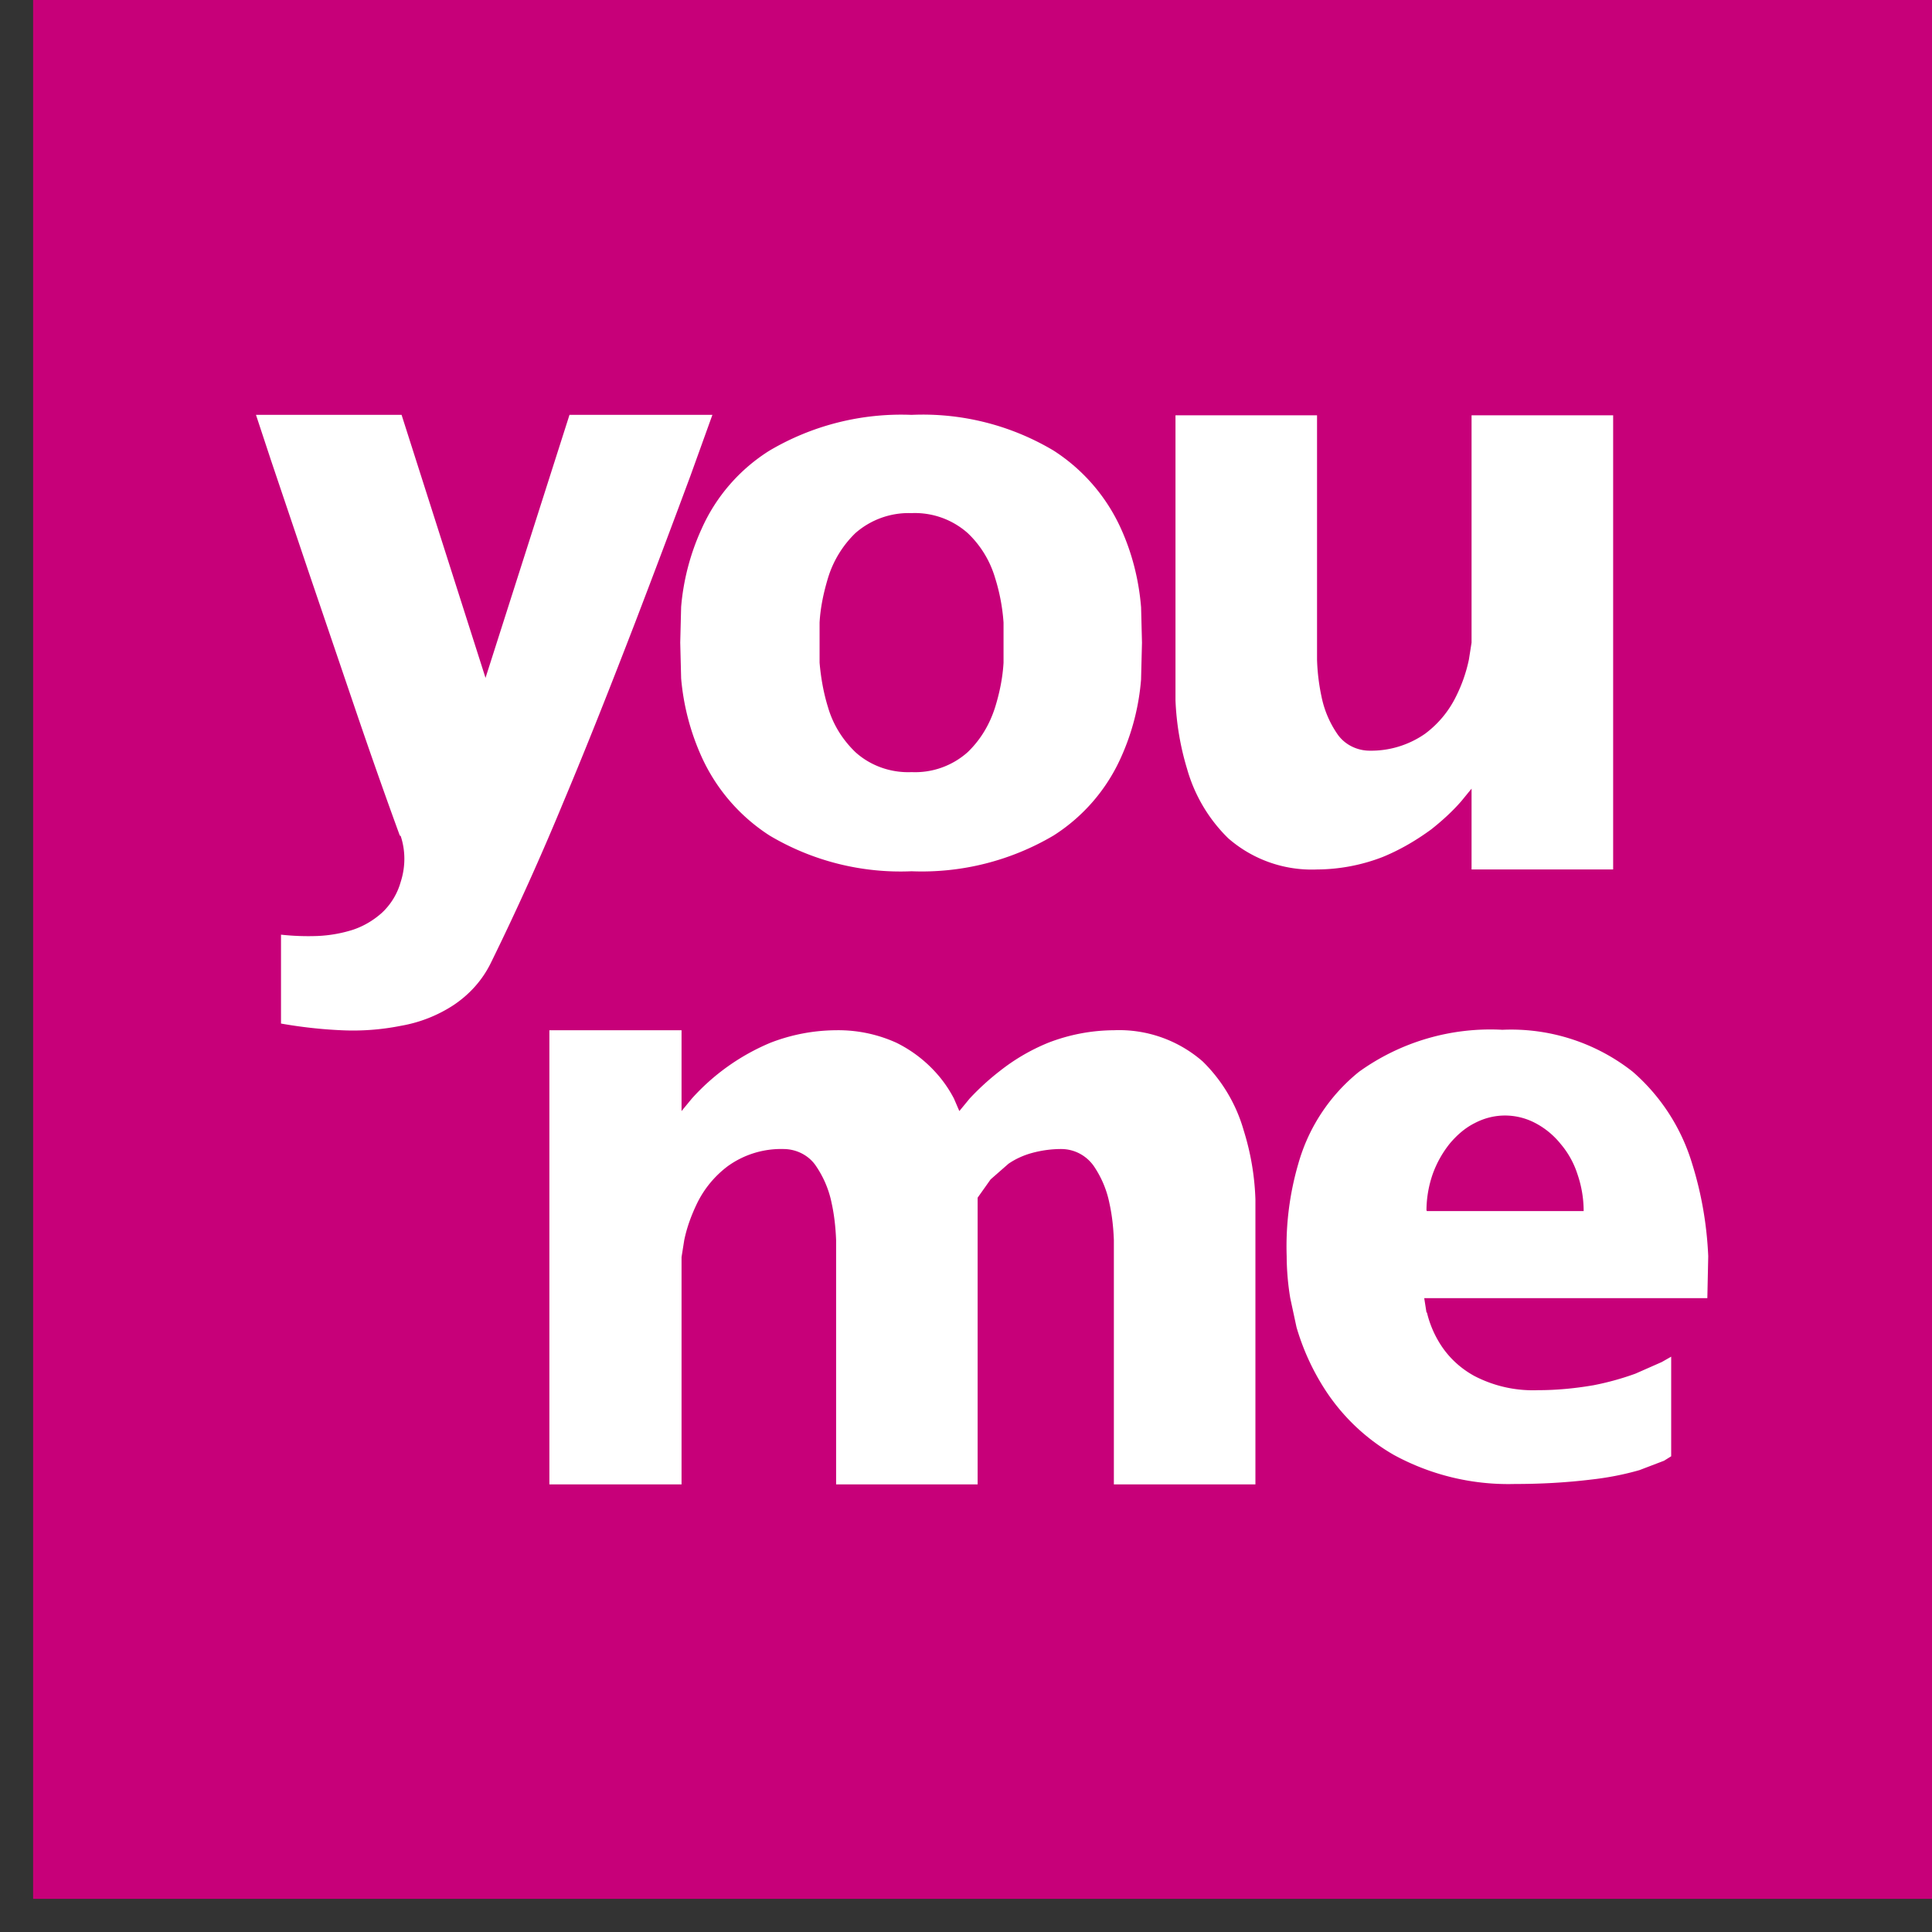 <svg width="56" height="56" fill="none" xmlns="http://www.w3.org/2000/svg"><rect width="100%" height="100%" fill="#333333" stroke="none"/><path d="M56 0H.96v55.039H56V0z" fill="#C70079"/><path d="M28.337 34.716l.376-.53.518-.454c.207-.142.44-.246.673-.31a3.22 3.22 0 01.854-.117c.375 0 .725.181.945.492.22.324.375.686.453 1.074.078.35.117.712.13 1.075v7.08h4.103v-8.258a7.48 7.48 0 00-.337-1.993 4.543 4.543 0 00-1.19-2.007 3.682 3.682 0 00-2.577-.906 5.34 5.34 0 00-1.902.363 5.786 5.786 0 00-1.398.815 7.37 7.37 0 00-.88.803l-.298.362-.156-.362a3.592 3.592 0 00-.57-.803 3.805 3.805 0 00-1.1-.816 4.071 4.071 0 00-1.747-.362 5.34 5.34 0 00-1.903.363 6.356 6.356 0 00-2.278 1.618l-.298.362v-2.343h-3.831v13.164h3.831v-6.588l.078-.492c.078-.376.207-.725.376-1.075a2.98 2.98 0 01.893-1.074 2.645 2.645 0 011.605-.492c.375 0 .738.181.945.492.22.324.375.686.453 1.074.077.35.116.712.13 1.075v7.08h4.102v-8.31zM11.614 24.231c.142.427.142.893 0 1.333a1.94 1.94 0 01-.544.894c-.246.22-.53.388-.841.492a3.951 3.951 0 01-1.023.18 7.3 7.3 0 01-1.061-.038v2.576c.582.103 1.165.168 1.747.194a7.08 7.08 0 001.735-.13 4.034 4.034 0 001.514-.595c.466-.31.842-.725 1.088-1.23.75-1.527 1.45-3.08 2.097-4.647.724-1.721 1.41-3.469 2.084-5.216a436.659 436.659 0 001.605-4.259l.634-1.76h-4.142l-2.434 7.624-2.433-7.624H7.42l.44 1.333 1.087 3.223 1.36 4c.414 1.217.841 2.433 1.281 3.637l.026.013zm26.562.971a5.34 5.34 0 001.902-.362c.505-.207.971-.48 1.411-.803.311-.246.609-.517.868-.815l.297-.363v2.343h4.104V12.038h-4.104v6.589l-.077.491a4.408 4.408 0 01-.376 1.075 2.98 2.98 0 01-.893 1.074 2.734 2.734 0 01-1.605.492c-.375 0-.738-.181-.945-.492a2.928 2.928 0 01-.453-1.074 5.946 5.946 0 01-.13-1.075v-7.08h-4.103v8.258a7.95 7.95 0 00.337 1.994 4.54 4.54 0 001.19 2.006 3.68 3.68 0 002.577.906zm3.184 12.84c.077.324.207.635.388.92.246.388.582.698.983.919.57.297 1.204.44 1.852.414.543 0 1.074-.052 1.605-.143a8.072 8.072 0 001.216-.336l.764-.337.272-.155v2.887l-.207.129-.712.272c-.453.13-.92.22-1.385.272-.738.09-1.476.13-2.227.13a6.925 6.925 0 01-3.507-.842 5.85 5.85 0 01-1.968-1.851 6.88 6.88 0 01-.854-1.851l-.181-.842a7.593 7.593 0 01-.104-1.216 8.56 8.56 0 01.337-2.68 5.248 5.248 0 011.76-2.666 6.517 6.517 0 014.155-1.217 5.69 5.69 0 013.78 1.217 5.712 5.712 0 011.721 2.666c.272.867.427 1.773.466 2.68l-.026 1.216h-8.206l.065.414h.012zm0-2.938h4.543c0-.375-.065-.738-.181-1.074a2.57 2.57 0 00-.492-.88 2.324 2.324 0 00-.725-.596 1.887 1.887 0 00-.88-.22c-.311 0-.609.078-.88.22-.285.143-.518.35-.725.596a3.083 3.083 0 00-.492.88 3.248 3.248 0 00-.181 1.048l.012.026zm-8.285-15.416a6.802 6.802 0 01-.582 2.265 5.193 5.193 0 01-1.955 2.265 7.51 7.51 0 01-4.116 1.036 7.428 7.428 0 01-4.116-1.036 5.331 5.331 0 01-1.968-2.278 6.976 6.976 0 01-.595-2.278l-.026-1.035.026-1.036a6.82 6.82 0 01.595-2.265 5.142 5.142 0 011.968-2.266 7.51 7.51 0 014.116-1.035 7.401 7.401 0 014.116 1.035 5.266 5.266 0 011.955 2.266c.323.712.518 1.488.582 2.278l.026 1.023-.026 1.035v.026zm-3.987-1.644a5.579 5.579 0 00-.245-1.294 2.928 2.928 0 00-.79-1.295 2.305 2.305 0 00-1.631-.582 2.343 2.343 0 00-1.631.582 3.05 3.05 0 00-.79 1.295c-.129.427-.22.854-.245 1.294v1.165c.038.44.116.88.245 1.294.143.492.415.932.79 1.295.44.401 1.036.608 1.631.582a2.286 2.286 0 001.631-.582c.375-.363.634-.803.79-1.295.129-.414.22-.854.245-1.294v-1.165z" fill="#fff"/></svg>
